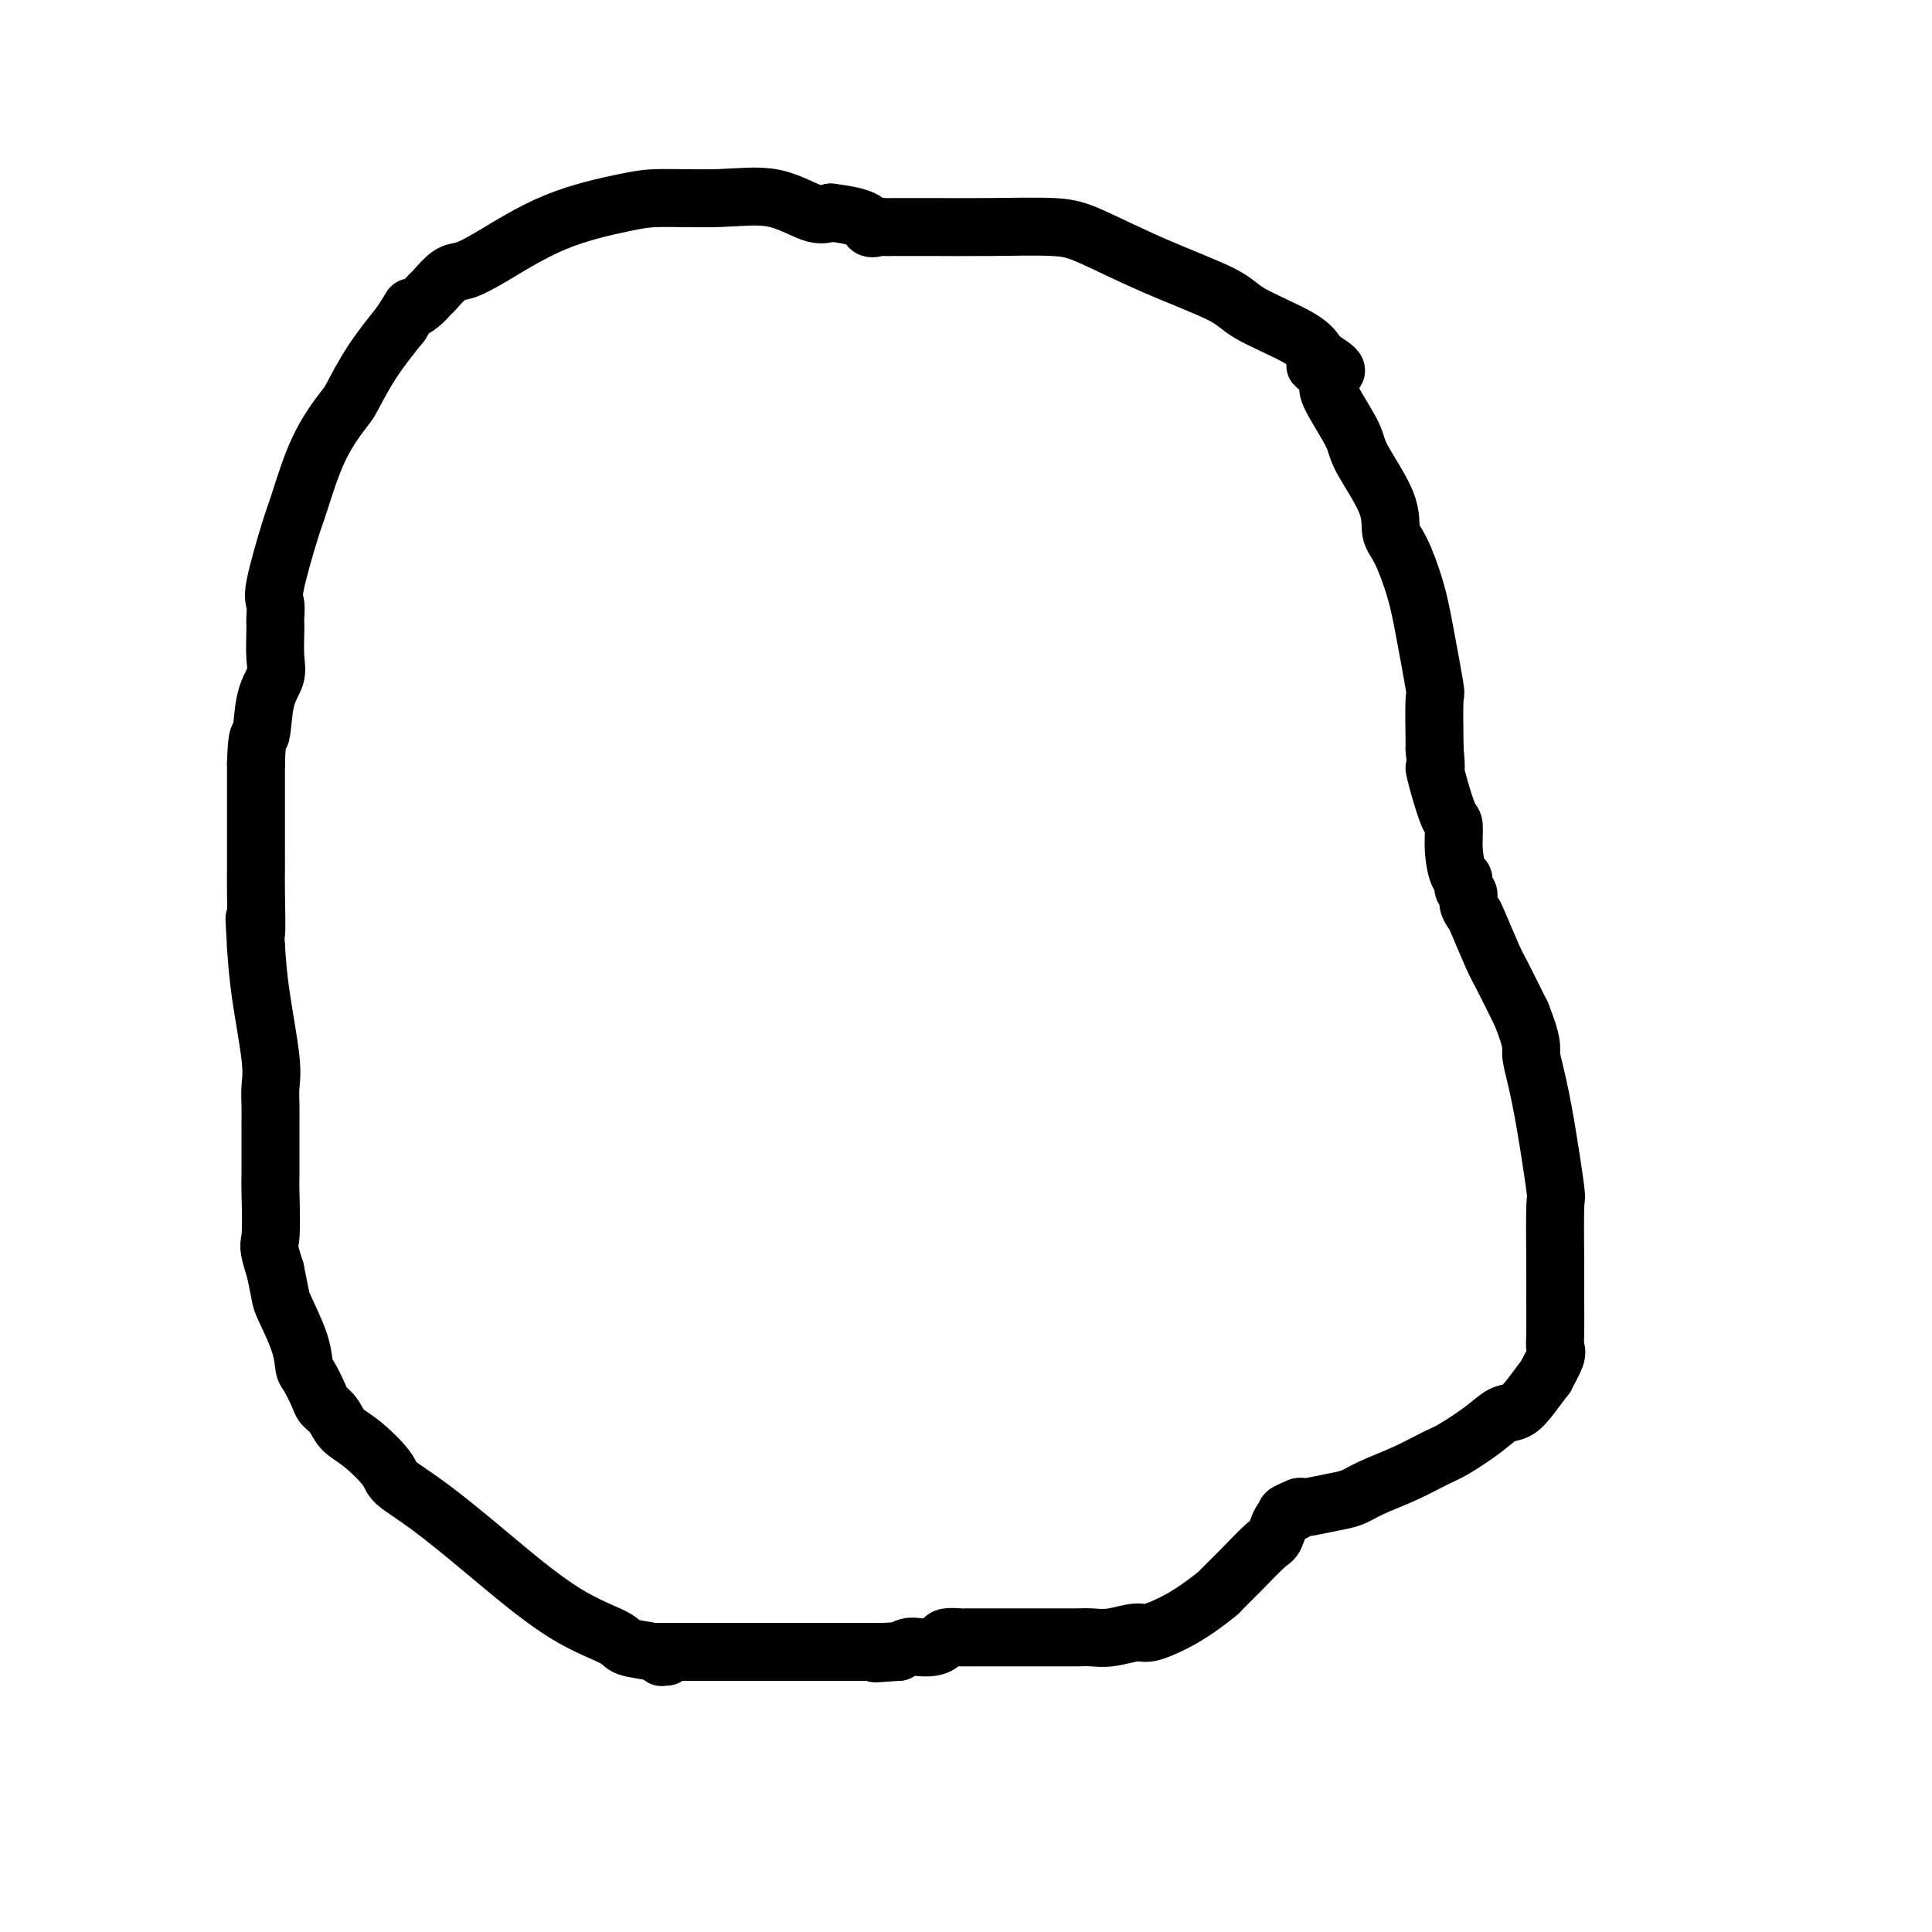 <svg viewBox='0 0 400 400' version='1.1' xmlns='http://www.w3.org/2000/svg' xmlns:xlink='http://www.w3.org/1999/xlink'><g fill='none' stroke='#000000' stroke-width='12' stroke-linecap='round' stroke-linejoin='round'><path d='M138,343c-0.445,-0.025 -0.890,-0.050 -1,0c-0.110,0.050 0.116,0.174 0,0c-0.116,-0.174 -0.573,-0.648 -2,-1c-1.427,-0.352 -3.825,-0.582 -5,-1c-1.175,-0.418 -1.127,-1.024 -3,-2c-1.873,-0.976 -5.669,-2.324 -10,-5c-4.331,-2.676 -9.199,-6.682 -12,-9c-2.801,-2.318 -3.536,-2.949 -6,-5c-2.464,-2.051 -6.656,-5.521 -10,-8c-3.344,-2.479 -5.840,-3.966 -7,-5c-1.160,-1.034 -0.983,-1.614 -2,-3c-1.017,-1.386 -3.227,-3.576 -5,-5c-1.773,-1.424 -3.109,-2.080 -4,-3c-0.891,-0.920 -1.339,-2.103 -2,-3c-0.661,-0.897 -1.537,-1.506 -2,-2c-0.463,-0.494 -0.513,-0.871 -1,-2c-0.487,-1.129 -1.412,-3.010 -2,-4c-0.588,-0.990 -0.840,-1.088 -1,-2c-0.160,-0.912 -0.228,-2.636 -1,-5c-0.772,-2.364 -2.246,-5.367 -3,-7c-0.754,-1.633 -0.787,-1.895 -1,-3c-0.213,-1.105 -0.607,-3.052 -1,-5'/><path d='M57,263c-1.774,-5.402 -1.207,-4.907 -1,-7c0.207,-2.093 0.056,-6.774 0,-9c-0.056,-2.226 -0.015,-1.995 0,-4c0.015,-2.005 0.004,-6.244 0,-8c-0.004,-1.756 -0.002,-1.029 0,-1c0.002,0.029 0.002,-0.641 0,-1c-0.002,-0.359 -0.007,-0.406 0,-1c0.007,-0.594 0.027,-1.734 0,-3c-0.027,-1.266 -0.100,-2.659 0,-4c0.100,-1.341 0.373,-2.630 0,-6c-0.373,-3.370 -1.392,-8.820 -2,-13c-0.608,-4.180 -0.804,-7.090 -1,-10'/><path d='M53,196c-0.619,-10.627 -0.166,-3.696 0,-3c0.166,0.696 0.044,-4.844 0,-8c-0.044,-3.156 -0.012,-3.927 0,-5c0.012,-1.073 0.003,-2.447 0,-4c-0.003,-1.553 -0.001,-3.283 0,-5c0.001,-1.717 0.000,-3.420 0,-4c-0.000,-0.580 -0.000,-0.038 0,0c0.000,0.038 0.000,-0.429 0,-1c-0.000,-0.571 -0.000,-1.246 0,-2c0.000,-0.754 0.000,-1.588 0,-2c-0.000,-0.412 -0.000,-0.404 0,-1c0.000,-0.596 0.000,-1.798 0,-3'/><path d='M53,158c0.198,-6.882 0.694,-5.087 1,-6c0.306,-0.913 0.422,-4.535 1,-7c0.578,-2.465 1.619,-3.772 2,-5c0.381,-1.228 0.103,-2.378 0,-4c-0.103,-1.622 -0.030,-3.718 0,-5c0.030,-1.282 0.018,-1.751 0,-2c-0.018,-0.249 -0.042,-0.279 0,-1c0.042,-0.721 0.151,-2.132 0,-3c-0.151,-0.868 -0.563,-1.192 0,-4c0.563,-2.808 2.099,-8.099 3,-11c0.901,-2.901 1.166,-3.410 2,-6c0.834,-2.590 2.237,-7.260 4,-11c1.763,-3.740 3.885,-6.549 5,-8c1.115,-1.451 1.223,-1.545 2,-3c0.777,-1.455 2.222,-4.273 4,-7c1.778,-2.727 3.889,-5.364 6,-8'/><path d='M83,67c2.993,-4.672 1.974,-3.354 2,-3c0.026,0.354 1.097,-0.258 2,-1c0.903,-0.742 1.638,-1.616 2,-2c0.362,-0.384 0.350,-0.280 1,-1c0.650,-0.720 1.961,-2.266 3,-3c1.039,-0.734 1.804,-0.656 3,-1c1.196,-0.344 2.822,-1.111 6,-3c3.178,-1.889 7.908,-4.902 13,-7c5.092,-2.098 10.547,-3.283 14,-4c3.453,-0.717 4.906,-0.966 8,-1c3.094,-0.034 7.829,0.145 12,0c4.171,-0.145 7.777,-0.616 11,0c3.223,0.616 6.064,2.319 8,3c1.936,0.681 2.968,0.341 4,0'/><path d='M172,44c8.350,0.989 7.726,2.461 8,3c0.274,0.539 1.447,0.144 2,0c0.553,-0.144 0.486,-0.039 1,0c0.514,0.039 1.607,0.011 2,0c0.393,-0.011 0.085,-0.004 1,0c0.915,0.004 3.053,0.004 4,0c0.947,-0.004 0.703,-0.012 3,0c2.297,0.012 7.137,0.044 12,0c4.863,-0.044 9.750,-0.162 13,0c3.250,0.162 4.863,0.605 8,2c3.137,1.395 7.799,3.741 13,6c5.201,2.259 10.940,4.430 14,6c3.060,1.570 3.439,2.538 6,4c2.561,1.462 7.303,3.418 10,5c2.697,1.582 3.348,2.791 4,4'/><path d='M273,74c7.206,4.329 1.721,2.651 0,2c-1.721,-0.651 0.323,-0.274 1,0c0.677,0.274 -0.015,0.447 0,1c0.015,0.553 0.735,1.486 1,2c0.265,0.514 0.075,0.607 0,1c-0.075,0.393 -0.036,1.085 1,3c1.036,1.915 3.067,5.054 4,7c0.933,1.946 0.768,2.699 2,5c1.232,2.301 3.863,6.149 5,9c1.137,2.851 0.782,4.706 1,6c0.218,1.294 1.011,2.028 2,4c0.989,1.972 2.174,5.184 3,8c0.826,2.816 1.293,5.238 2,9c0.707,3.762 1.653,8.864 2,11c0.347,2.136 0.093,1.306 0,3c-0.093,1.694 -0.027,5.913 0,8c0.027,2.087 0.013,2.044 0,2'/><path d='M297,155c0.586,5.862 0.051,4.015 0,4c-0.051,-0.015 0.381,1.800 1,4c0.619,2.200 1.424,4.784 2,6c0.576,1.216 0.924,1.065 1,2c0.076,0.935 -0.119,2.957 0,5c0.119,2.043 0.553,4.108 1,5c0.447,0.892 0.908,0.610 1,1c0.092,0.390 -0.185,1.450 0,2c0.185,0.550 0.830,0.588 1,1c0.170,0.412 -0.136,1.198 0,2c0.136,0.802 0.713,1.621 1,2c0.287,0.379 0.283,0.318 1,2c0.717,1.682 2.155,5.107 3,7c0.845,1.893 1.099,2.255 2,4c0.901,1.745 2.451,4.872 4,8'/><path d='M315,210c2.427,6.102 1.995,6.858 2,8c0.005,1.142 0.446,2.672 1,5c0.554,2.328 1.220,5.456 2,10c0.780,4.544 1.673,10.505 2,13c0.327,2.495 0.087,1.523 0,4c-0.087,2.477 -0.021,8.404 0,12c0.021,3.596 -0.003,4.860 0,7c0.003,2.140 0.031,5.155 0,7c-0.031,1.845 -0.122,2.521 0,3c0.122,0.479 0.458,0.762 0,2c-0.458,1.238 -1.711,3.430 -2,4c-0.289,0.570 0.386,-0.481 0,0c-0.386,0.481 -1.832,2.493 -3,4c-1.168,1.507 -2.057,2.510 -3,3c-0.943,0.490 -1.940,0.466 -3,1c-1.060,0.534 -2.184,1.627 -4,3c-1.816,1.373 -4.323,3.026 -6,4c-1.677,0.974 -2.522,1.269 -4,2c-1.478,0.731 -3.587,1.898 -6,3c-2.413,1.102 -5.129,2.137 -7,3c-1.871,0.863 -2.897,1.552 -4,2c-1.103,0.448 -2.282,0.656 -4,1c-1.718,0.344 -3.976,0.824 -5,1c-1.024,0.176 -0.814,0.047 -1,0c-0.186,-0.047 -0.767,-0.014 -1,0c-0.233,0.014 -0.116,0.007 0,0'/><path d='M269,312c-5.084,2.083 -1.794,1.291 -1,1c0.794,-0.291 -0.909,-0.081 -2,1c-1.091,1.081 -1.571,3.033 -2,4c-0.429,0.967 -0.806,0.947 -2,2c-1.194,1.053 -3.206,3.177 -5,5c-1.794,1.823 -3.369,3.344 -4,4c-0.631,0.656 -0.316,0.448 -1,1c-0.684,0.552 -2.367,1.865 -4,3c-1.633,1.135 -3.217,2.094 -5,3c-1.783,0.906 -3.765,1.759 -5,2c-1.235,0.241 -1.723,-0.132 -3,0c-1.277,0.132 -3.342,0.767 -5,1c-1.658,0.233 -2.911,0.062 -4,0c-1.089,-0.062 -2.016,-0.017 -3,0c-0.984,0.017 -2.024,0.004 -3,0c-0.976,-0.004 -1.887,-0.001 -3,0c-1.113,0.001 -2.429,0.000 -3,0c-0.571,-0.000 -0.397,-0.000 -1,0c-0.603,0.000 -1.981,0.000 -3,0c-1.019,-0.000 -1.678,-0.000 -2,0c-0.322,0.000 -0.308,0.000 -1,0c-0.692,-0.000 -2.091,-0.001 -3,0c-0.909,0.001 -1.328,0.003 -2,0c-0.672,-0.003 -1.597,-0.011 -2,0c-0.403,0.011 -0.286,0.042 -1,0c-0.714,-0.042 -2.260,-0.156 -3,0c-0.740,0.156 -0.673,0.580 -1,1c-0.327,0.420 -1.046,0.834 -2,1c-0.954,0.166 -2.141,0.083 -3,0c-0.859,-0.083 -1.388,-0.167 -2,0c-0.612,0.167 -1.306,0.583 -2,1'/><path d='M186,342c-8.451,0.619 -3.578,0.166 -2,0c1.578,-0.166 -0.139,-0.044 -1,0c-0.861,0.044 -0.867,0.012 -1,0c-0.133,-0.012 -0.391,-0.003 -1,0c-0.609,0.003 -1.567,0.001 -2,0c-0.433,-0.001 -0.342,-0.000 -1,0c-0.658,0.000 -2.064,0.000 -3,0c-0.936,-0.000 -1.402,-0.000 -2,0c-0.598,0.000 -1.329,0.000 -2,0c-0.671,-0.000 -1.281,-0.000 -2,0c-0.719,0.000 -1.545,0.000 -2,0c-0.455,-0.000 -0.538,-0.000 -1,0c-0.462,0.000 -1.304,0.000 -2,0c-0.696,-0.000 -1.247,-0.000 -2,0c-0.753,0.000 -1.708,0.000 -2,0c-0.292,-0.000 0.077,-0.000 0,0c-0.077,0.000 -0.602,0.000 -1,0c-0.398,-0.000 -0.669,-0.000 -1,0c-0.331,0.000 -0.723,0.000 -1,0c-0.277,-0.000 -0.439,-0.000 -1,0c-0.561,0.000 -1.520,0.000 -2,0c-0.480,-0.000 -0.481,-0.000 -1,0c-0.519,0.000 -1.556,0.000 -2,0c-0.444,-0.000 -0.295,0.000 -1,0c-0.705,0.000 -2.264,0.000 -3,0c-0.736,0.000 -0.649,0.000 -1,0c-0.351,0.000 -1.141,0.000 -2,0c-0.859,0.000 -1.787,0.000 -2,0c-0.213,0.000 0.289,0.000 0,0c-0.289,0.000 -1.368,0.000 -2,0c-0.632,0.000 -0.816,0.000 -1,0'/><path d='M139,342c-7.440,0.000 -2.542,0.000 -1,0c1.542,-0.000 -0.274,0.000 -1,0c-0.726,0.000 -0.363,0.000 0,0'/></g>
</svg>